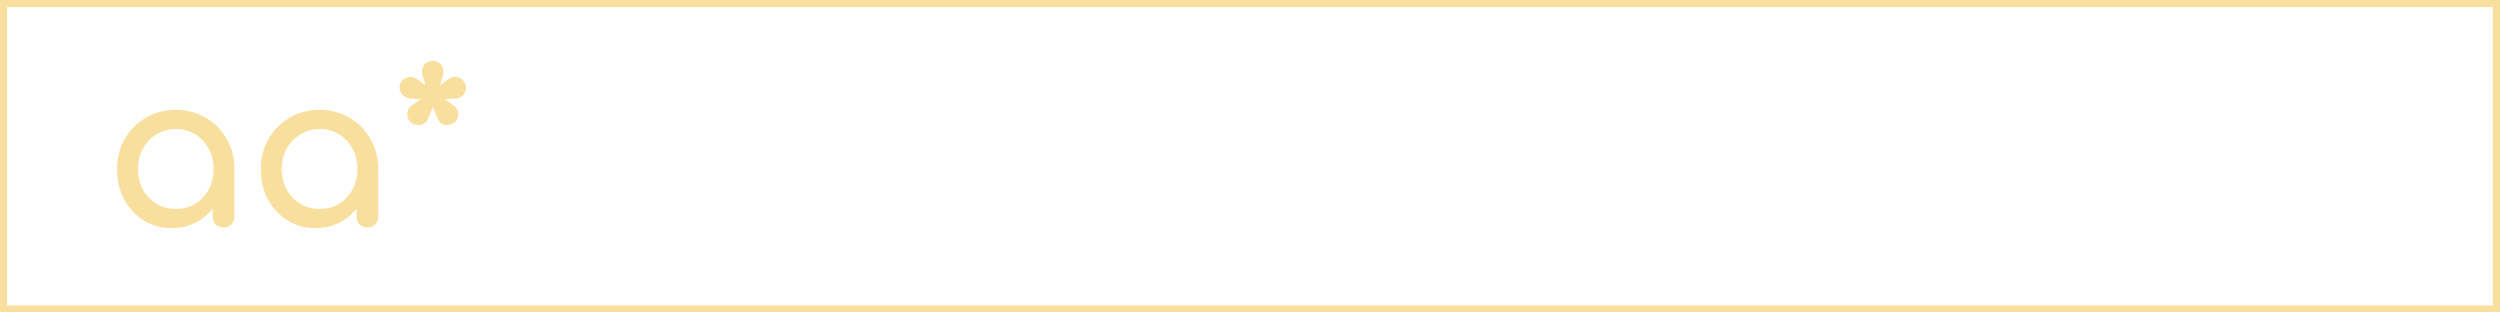 <?xml version="1.0" encoding="UTF-8"?> <svg xmlns="http://www.w3.org/2000/svg" width="352" height="44" viewBox="0 0 352 44" fill="none"> <path d="M24.166 32.12C22.706 32.12 21.396 31.76 20.236 31.04C19.076 30.3 18.156 29.31 17.476 28.07C16.816 26.81 16.486 25.39 16.486 23.81C16.486 22.23 16.846 20.81 17.566 19.55C18.306 18.29 19.296 17.3 20.536 16.58C21.796 15.84 23.206 15.47 24.766 15.47C26.326 15.47 27.726 15.84 28.966 16.58C30.206 17.3 31.186 18.29 31.906 19.55C32.646 20.81 33.016 22.23 33.016 23.81H31.846C31.846 25.39 31.506 26.81 30.826 28.07C30.166 29.31 29.256 30.3 28.096 31.04C26.936 31.76 25.626 32.12 24.166 32.12ZM24.766 29.42C25.786 29.42 26.696 29.18 27.496 28.7C28.296 28.2 28.926 27.53 29.386 26.69C29.846 25.83 30.076 24.87 30.076 23.81C30.076 22.73 29.846 21.77 29.386 20.93C28.926 20.07 28.296 19.4 27.496 18.92C26.696 18.42 25.786 18.17 24.766 18.17C23.766 18.17 22.856 18.42 22.036 18.92C21.236 19.4 20.596 20.07 20.116 20.93C19.656 21.77 19.426 22.73 19.426 23.81C19.426 24.87 19.656 25.83 20.116 26.69C20.596 27.53 21.236 28.2 22.036 28.7C22.856 29.18 23.766 29.42 24.766 29.42ZM31.486 32.03C31.046 32.03 30.676 31.89 30.376 31.61C30.096 31.31 29.956 30.94 29.956 30.5V25.91L30.526 22.73L33.016 23.81V30.5C33.016 30.94 32.866 31.31 32.566 31.61C32.286 31.89 31.926 32.03 31.486 32.03ZM44.41 32.12C42.95 32.12 41.64 31.76 40.48 31.04C39.32 30.3 38.4 29.31 37.72 28.07C37.06 26.81 36.73 25.39 36.73 23.81C36.73 22.23 37.09 20.81 37.81 19.55C38.55 18.29 39.54 17.3 40.78 16.58C42.04 15.84 43.45 15.47 45.01 15.47C46.57 15.47 47.97 15.84 49.21 16.58C50.45 17.3 51.43 18.29 52.15 19.55C52.89 20.81 53.26 22.23 53.26 23.81H52.09C52.09 25.39 51.75 26.81 51.07 28.07C50.41 29.31 49.5 30.3 48.34 31.04C47.18 31.76 45.87 32.12 44.41 32.12ZM45.01 29.42C46.03 29.42 46.94 29.18 47.74 28.7C48.54 28.2 49.17 27.53 49.63 26.69C50.09 25.83 50.32 24.87 50.32 23.81C50.32 22.73 50.09 21.77 49.63 20.93C49.17 20.07 48.54 19.4 47.74 18.92C46.94 18.42 46.03 18.17 45.01 18.17C44.01 18.17 43.1 18.42 42.28 18.92C41.48 19.4 40.84 20.07 40.36 20.93C39.9 21.77 39.67 22.73 39.67 23.81C39.67 24.87 39.9 25.83 40.36 26.69C40.84 27.53 41.48 28.2 42.28 28.7C43.1 29.18 44.01 29.42 45.01 29.42ZM51.73 32.03C51.29 32.03 50.92 31.89 50.62 31.61C50.34 31.31 50.2 30.94 50.2 30.5V25.91L50.77 22.73L53.26 23.81V30.5C53.26 30.94 53.11 31.31 52.81 31.61C52.53 31.89 52.17 32.03 51.73 32.03ZM58.864 17.6C58.384 17.6 58.004 17.44 57.724 17.12C57.464 16.8 57.334 16.45 57.334 16.07C57.334 15.81 57.394 15.58 57.514 15.38C57.634 15.16 57.814 14.97 58.054 14.81L59.254 13.94L57.754 13.88C57.354 13.84 57.004 13.68 56.704 13.4C56.404 13.12 56.254 12.77 56.254 12.35C56.254 11.89 56.414 11.52 56.734 11.24C57.074 10.96 57.424 10.82 57.784 10.82C57.944 10.82 58.104 10.85 58.264 10.91C58.444 10.97 58.604 11.05 58.744 11.15L59.914 11.99L59.494 10.61C59.474 10.51 59.454 10.43 59.434 10.37C59.414 10.29 59.404 10.21 59.404 10.13C59.404 9.69 59.544 9.32 59.824 9.02C60.124 8.72 60.494 8.57 60.934 8.57C61.374 8.57 61.734 8.72 62.014 9.02C62.314 9.32 62.464 9.69 62.464 10.13C62.464 10.21 62.454 10.29 62.434 10.37C62.434 10.43 62.414 10.51 62.374 10.61L61.954 12.02L63.124 11.15C63.404 10.93 63.724 10.82 64.084 10.82C64.444 10.82 64.784 10.96 65.104 11.24C65.444 11.52 65.614 11.89 65.614 12.35C65.614 12.73 65.484 13.07 65.224 13.37C64.964 13.67 64.604 13.84 64.144 13.88L62.614 13.94L63.844 14.81C64.304 15.15 64.534 15.57 64.534 16.07C64.534 16.49 64.384 16.85 64.084 17.15C63.804 17.45 63.374 17.6 62.794 17.6C62.494 17.56 62.244 17.46 62.044 17.3C61.844 17.12 61.684 16.87 61.564 16.55L60.934 15.05L60.334 16.58C60.234 16.92 60.044 17.18 59.764 17.36C59.504 17.52 59.204 17.6 58.864 17.6Z" fill="#F8DF9D"></path> <rect x="0.5" y="0.5" width="351" height="43" stroke="#F8DF9D"></rect> </svg> 